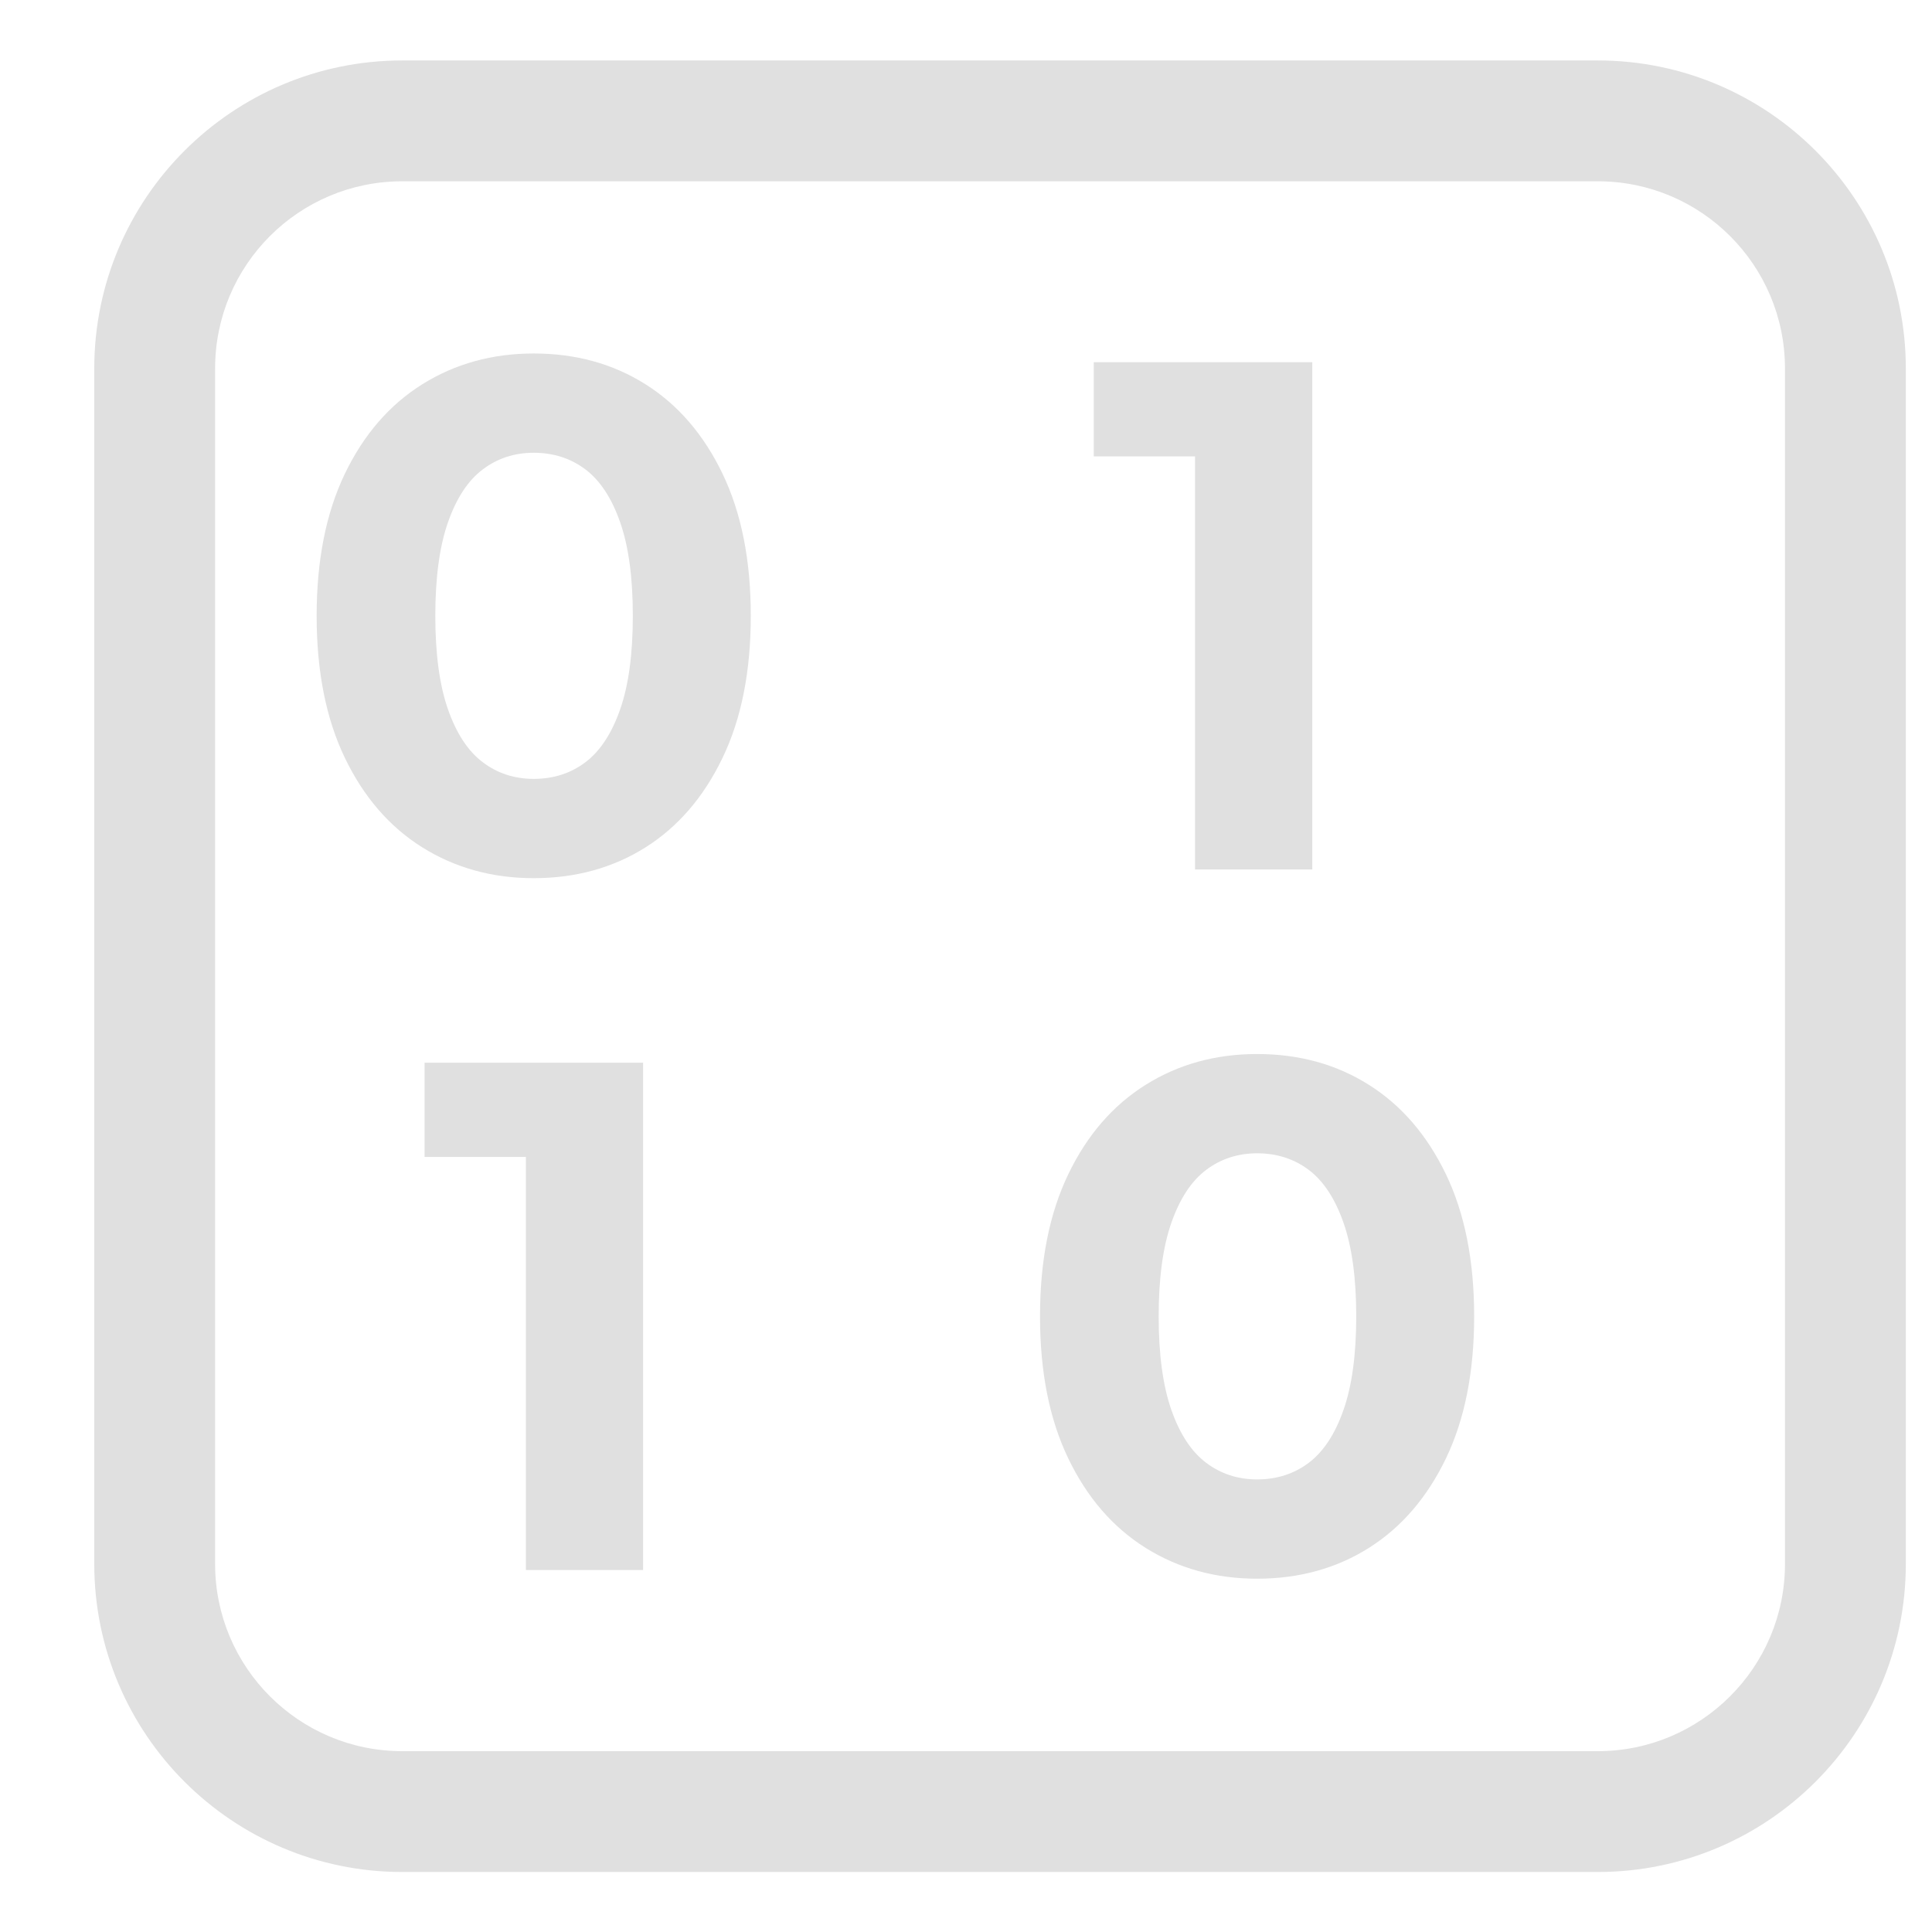 <svg clip-rule="evenodd" fill-rule="evenodd" stroke-linejoin="round" stroke-miterlimit="2" viewBox="0 0 16 16" xmlns="http://www.w3.org/2000/svg"><path d="m0 0h16v16h-16z" fill="none"/><g fill="#e0e0e0"><path d="m1397.93 4.142v6.609c0 .94-.763 1.703-1.703 1.703h-6.609c-.94 0-1.703-.763-1.703-1.703v-6.609c0-.94.763-1.703 1.703-1.703h6.609c.94 0 1.703.763 1.703 1.703zm-.668 0c0-.572-.464-1.035-1.035-1.035h-6.609c-.572 0-1.035.463-1.035 1.035v6.609c0 .571.463 1.035 1.035 1.035h6.609c.571 0 1.035-.464 1.035-1.035z" transform="matrix(1.498 0 0 1.498 -2078.316 -3.153)"/><path d="m1360.05 1.642c-1.019 0-1.932-.298-2.738-.892-.806-.595-1.44-1.459-1.903-2.592-.462-1.133-.693-2.504-.693-4.113 0-1.608.231-2.979.693-4.113.463-1.133 1.097-1.997 1.903-2.591.806-.595 1.719-.892 2.738-.892 1.032 0 1.947.297 2.748.892.8.594 1.431 1.458 1.893 2.591.463 1.134.694 2.505.694 4.113 0 1.609-.231 2.98-.694 4.113-.462 1.133-1.093 1.997-1.893 2.592-.801.594-1.716.892-2.748.892zm0-2.875c.486 0 .91-.161 1.272-.483.361-.322.646-.832.853-1.532.208-.699.311-1.601.311-2.707 0-1.105-.103-2.007-.311-2.707-.207-.699-.492-1.21-.853-1.531-.362-.322-.786-.483-1.272-.483-.474 0-.892.161-1.253.483-.362.321-.646.832-.854 1.531-.207.7-.311 1.602-.311 2.707 0 1.106.104 2.008.311 2.707.208.7.492 1.21.854 1.532.361.322.779.483 1.253.483z" fill-rule="nonzero" transform="matrix(.337 0 0 .286 -453.917 6.803)"/><path d="m1373.24-10.571h-2.489v-2.728h5.37v14.689h-2.881z" transform="matrix(.337 0 0 .286 -452.885 6.803)"/><path d="m1356.6 9.714h-2.49v-2.728h5.37v14.689h-2.88z" transform="matrix(.337 0 0 .286 -452.819 6.803)"/><path d="m1371.59 21.927c-1.02 0-1.933-.298-2.739-.892-.806-.595-1.44-1.459-1.902-2.592-.463-1.133-.694-2.504-.694-4.113s.231-2.98.694-4.113c.462-1.133 1.096-1.997 1.902-2.591.806-.595 1.719-.892 2.739-.892 1.031 0 1.947.297 2.747.892.8.594 1.431 1.458 1.894 2.591.462 1.133.693 2.504.693 4.113s-.231 2.98-.693 4.113c-.463 1.133-1.094 1.997-1.894 2.592-.8.594-1.716.892-2.747.892zm0-2.875c.486 0 .909-.161 1.271-.483.361-.322.646-.832.853-1.532.208-.699.312-1.602.312-2.707s-.104-2.007-.312-2.707c-.207-.699-.492-1.21-.853-1.532-.362-.321-.785-.482-1.271-.482-.475 0-.892.161-1.254.482-.362.322-.646.833-.854 1.532-.207.7-.311 1.602-.311 2.707s.104 2.008.311 2.707c.208.7.492 1.21.854 1.532s.779.483 1.254.483z" fill-rule="nonzero" transform="matrix(.337 0 0 .286 -451.815 6.803)"/></g></svg>